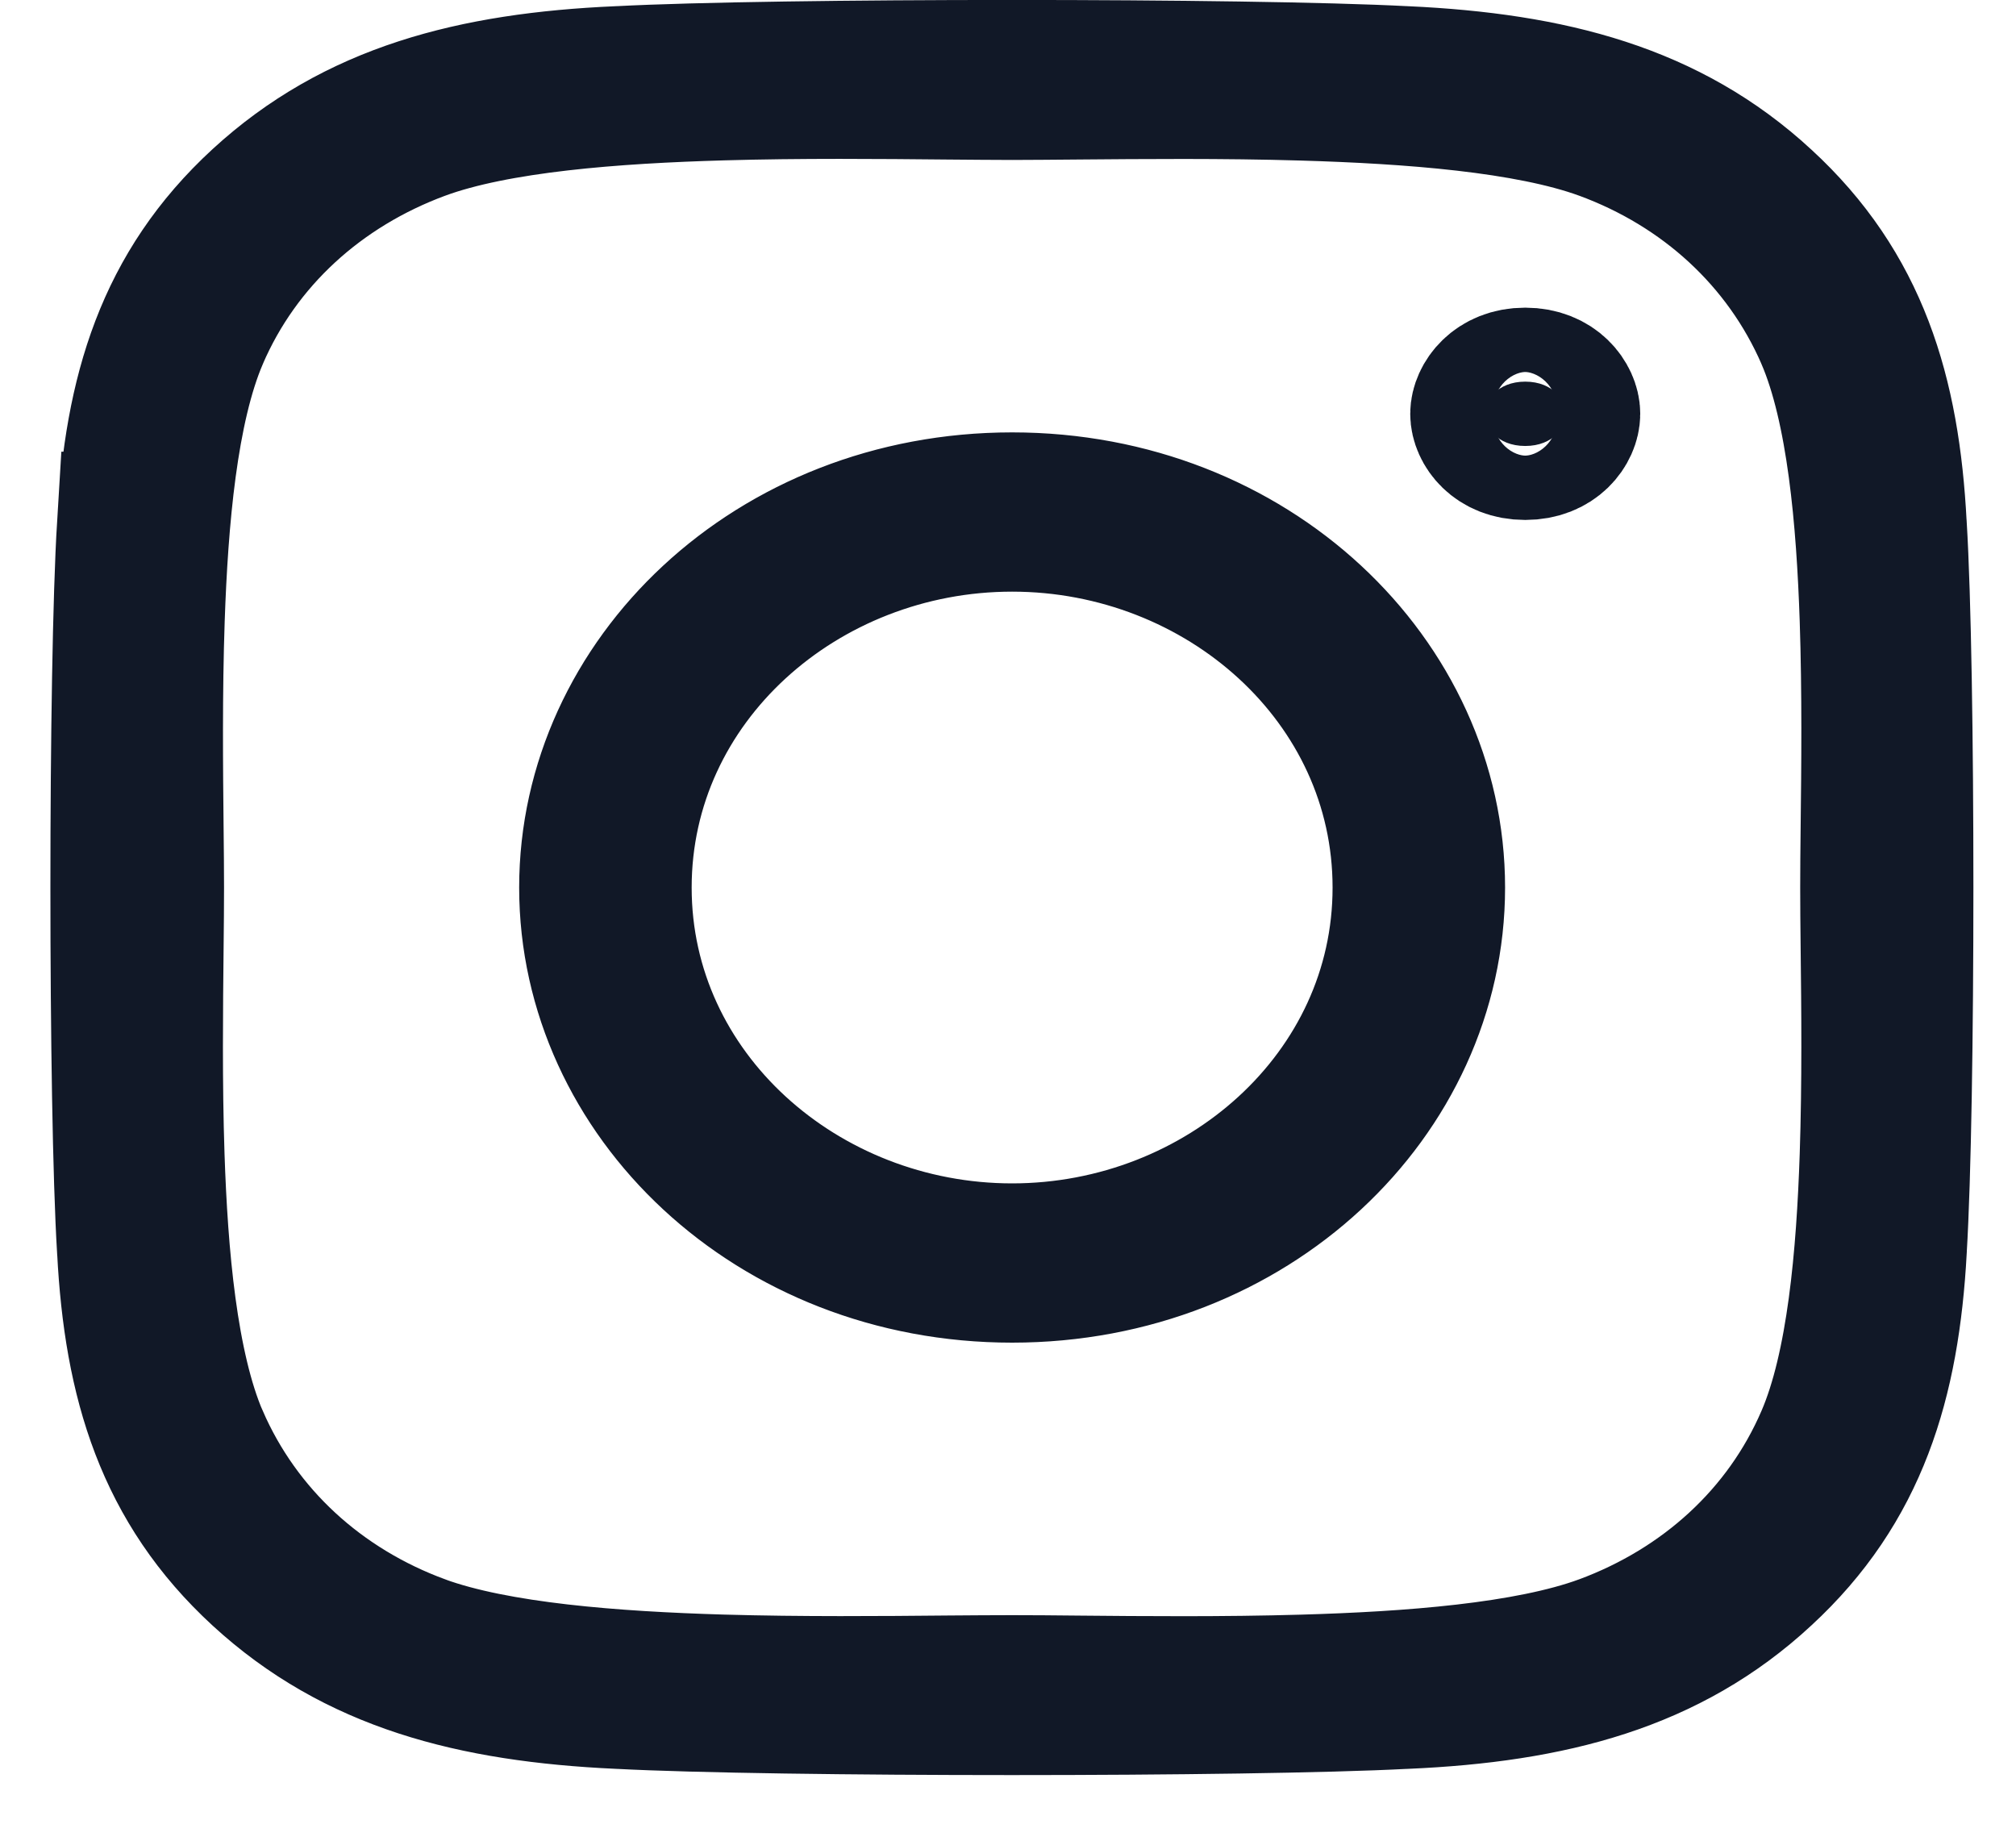<svg width="23" height="21" viewBox="0 0 23 21" fill="none" xmlns="http://www.w3.org/2000/svg">
<path d="M21.594 5.993L21.594 5.993L21.595 6.002C21.695 7.64 21.695 12.612 21.595 14.249L21.595 14.249L21.595 14.255C21.513 15.757 21.154 16.945 20.093 17.924L20.092 17.925C19.019 18.92 17.697 19.264 16.033 19.337L16.033 19.337L16.025 19.337C14.244 19.431 8.845 19.431 7.064 19.337L7.059 19.337C5.394 19.26 4.074 18.916 2.995 17.923C1.931 16.944 1.572 15.757 1.495 14.258L1.495 14.258L1.494 14.249C1.394 12.612 1.394 7.635 1.494 5.997L1.495 5.997L1.495 5.991C1.576 4.488 1.932 3.302 2.995 2.324C4.074 1.331 5.398 0.987 7.057 0.914L7.057 0.914L7.064 0.914C8.845 0.82 14.244 0.82 16.025 0.914L16.025 0.914L16.03 0.914C17.696 0.991 19.02 1.336 20.093 2.327L20.094 2.328C21.159 3.307 21.517 4.494 21.594 5.993ZM18.303 18.812L18.306 18.811C19.47 18.38 20.393 17.542 20.872 16.429C21.231 15.598 21.338 14.319 21.376 13.193C21.404 12.356 21.395 11.494 21.387 10.816C21.384 10.555 21.382 10.321 21.382 10.126C21.382 9.931 21.384 9.697 21.387 9.436C21.395 8.758 21.404 7.897 21.376 7.06C21.338 5.935 21.231 4.656 20.873 3.823L20.872 3.82C20.388 2.706 19.467 1.866 18.304 1.439L18.301 1.438C17.435 1.123 16.084 1.024 14.863 0.988C13.954 0.961 13.023 0.97 12.287 0.976C12.008 0.978 11.758 0.981 11.547 0.981C11.333 0.981 11.077 0.978 10.793 0.976C10.059 0.969 9.135 0.96 8.233 0.986C7.012 1.021 5.661 1.12 4.792 1.439L4.792 1.439L4.789 1.44C3.624 1.871 2.701 2.709 2.222 3.822L2.222 3.822L2.221 3.825C1.866 4.654 1.759 5.932 1.72 7.058C1.691 7.902 1.7 8.769 1.707 9.449C1.71 9.705 1.712 9.934 1.712 10.126C1.712 10.321 1.71 10.555 1.707 10.816C1.7 11.493 1.69 12.354 1.718 13.191C1.756 14.317 1.864 15.595 2.221 16.428L2.223 16.431C2.707 17.545 3.628 18.385 4.791 18.812L4.793 18.813C5.659 19.128 7.01 19.228 8.231 19.264C9.14 19.29 10.071 19.282 10.808 19.275C11.086 19.273 11.336 19.271 11.547 19.271C11.762 19.271 12.017 19.273 12.302 19.276C13.035 19.283 13.959 19.291 14.861 19.265C16.082 19.23 17.433 19.131 18.303 18.812ZM6.767 10.126C6.767 7.78 8.836 5.777 11.547 5.777C14.259 5.777 16.327 7.78 16.327 10.126C16.327 12.472 14.259 14.474 11.547 14.474C8.836 14.474 6.767 12.472 6.767 10.126ZM7.047 10.126C7.047 12.516 9.135 14.345 11.547 14.345C13.959 14.345 16.047 12.516 16.047 10.126C16.047 7.736 13.965 5.906 11.547 5.906C9.129 5.906 7.047 7.736 7.047 10.126ZM17.869 4.721C17.869 4.864 17.726 5.088 17.401 5.088C17.075 5.088 16.933 4.864 16.933 4.721C16.933 4.58 17.078 4.354 17.401 4.354C17.724 4.354 17.869 4.58 17.869 4.721Z" fill="#111827" stroke="#111827" stroke-width="1.688"/>
</svg>
